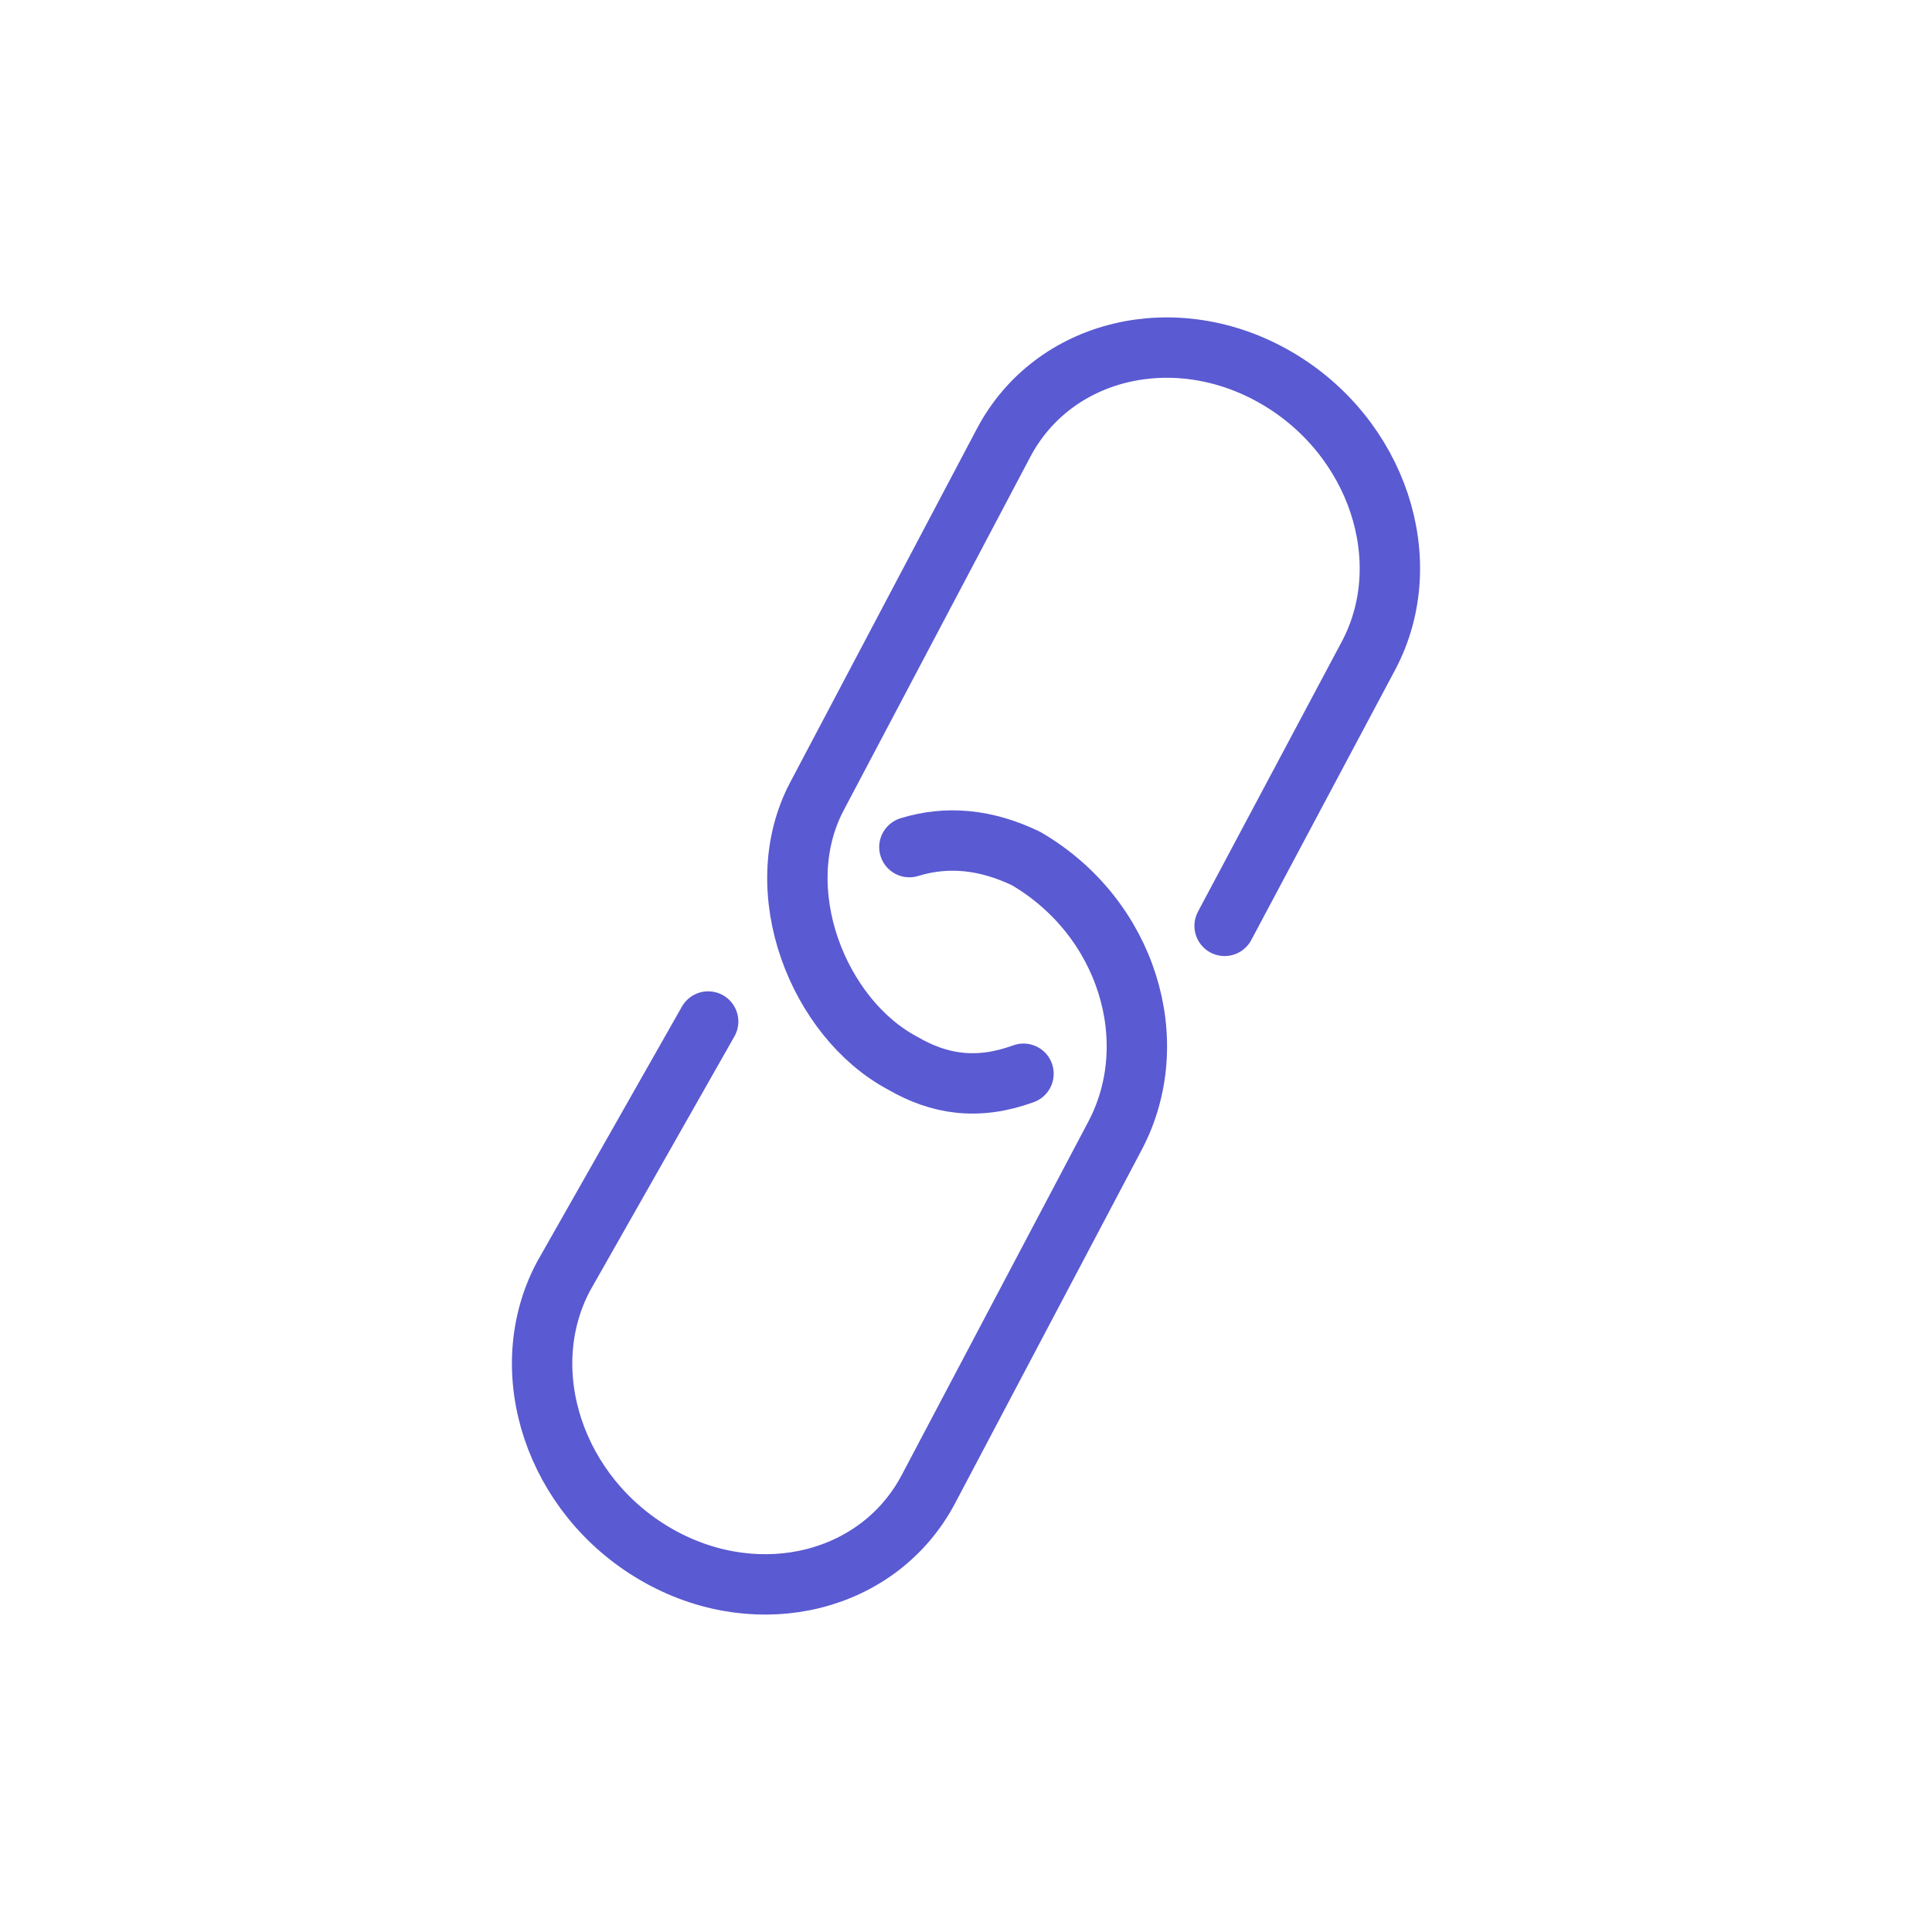 <svg xmlns:xlink="http://www.w3.org/1999/xlink" xmlns="http://www.w3.org/2000/svg" version="1.1" viewBox="0 0 96 96" height="96px" width="96px">
    <title>Link</title>
    <g stroke-linejoin="round" stroke-linecap="round" fill-rule="evenodd" fill="none" stroke-width="1" stroke="none" id="Features">
        <g transform="translate(51.848, 44.475) rotate(29) translate(-51.848, -44.475)translate(39.848, 7.651)" stroke="#5A5AD2" id="Links">
            <path transform="translate(9.856, 27.811) rotate(-29) translate(-9.856, -27.811)" stroke-width="3" id="Path" d="M6.371,45.612 C4.088,46.443 2.191,46.149 0.356,45.081 C-3.801,42.87 -6.372,36.523 -3.893,31.827 L5.382,14.261 C7.862,9.565 13.933,8.121 18.943,11.037 C23.952,13.952 26.003,20.122 23.524,24.818 L16.364,38.264"></path>
            <path transform="translate(10.783, 55.531) rotate(-29) translate(-10.783, -55.531)" stroke-width="3" id="Path" d="M14.256,37.377 C16.131,36.799 18.062,36.988 20.049,37.943 C25.059,40.858 26.955,47.019 24.475,51.715 L15.2,69.281 C12.761,73.9 6.847,75.373 1.887,72.646 L1.64,72.506 C-3.37,69.591 -5.421,63.42 -2.941,58.724 L4.257,46.043"></path>
        </g>
    </g>
</svg>